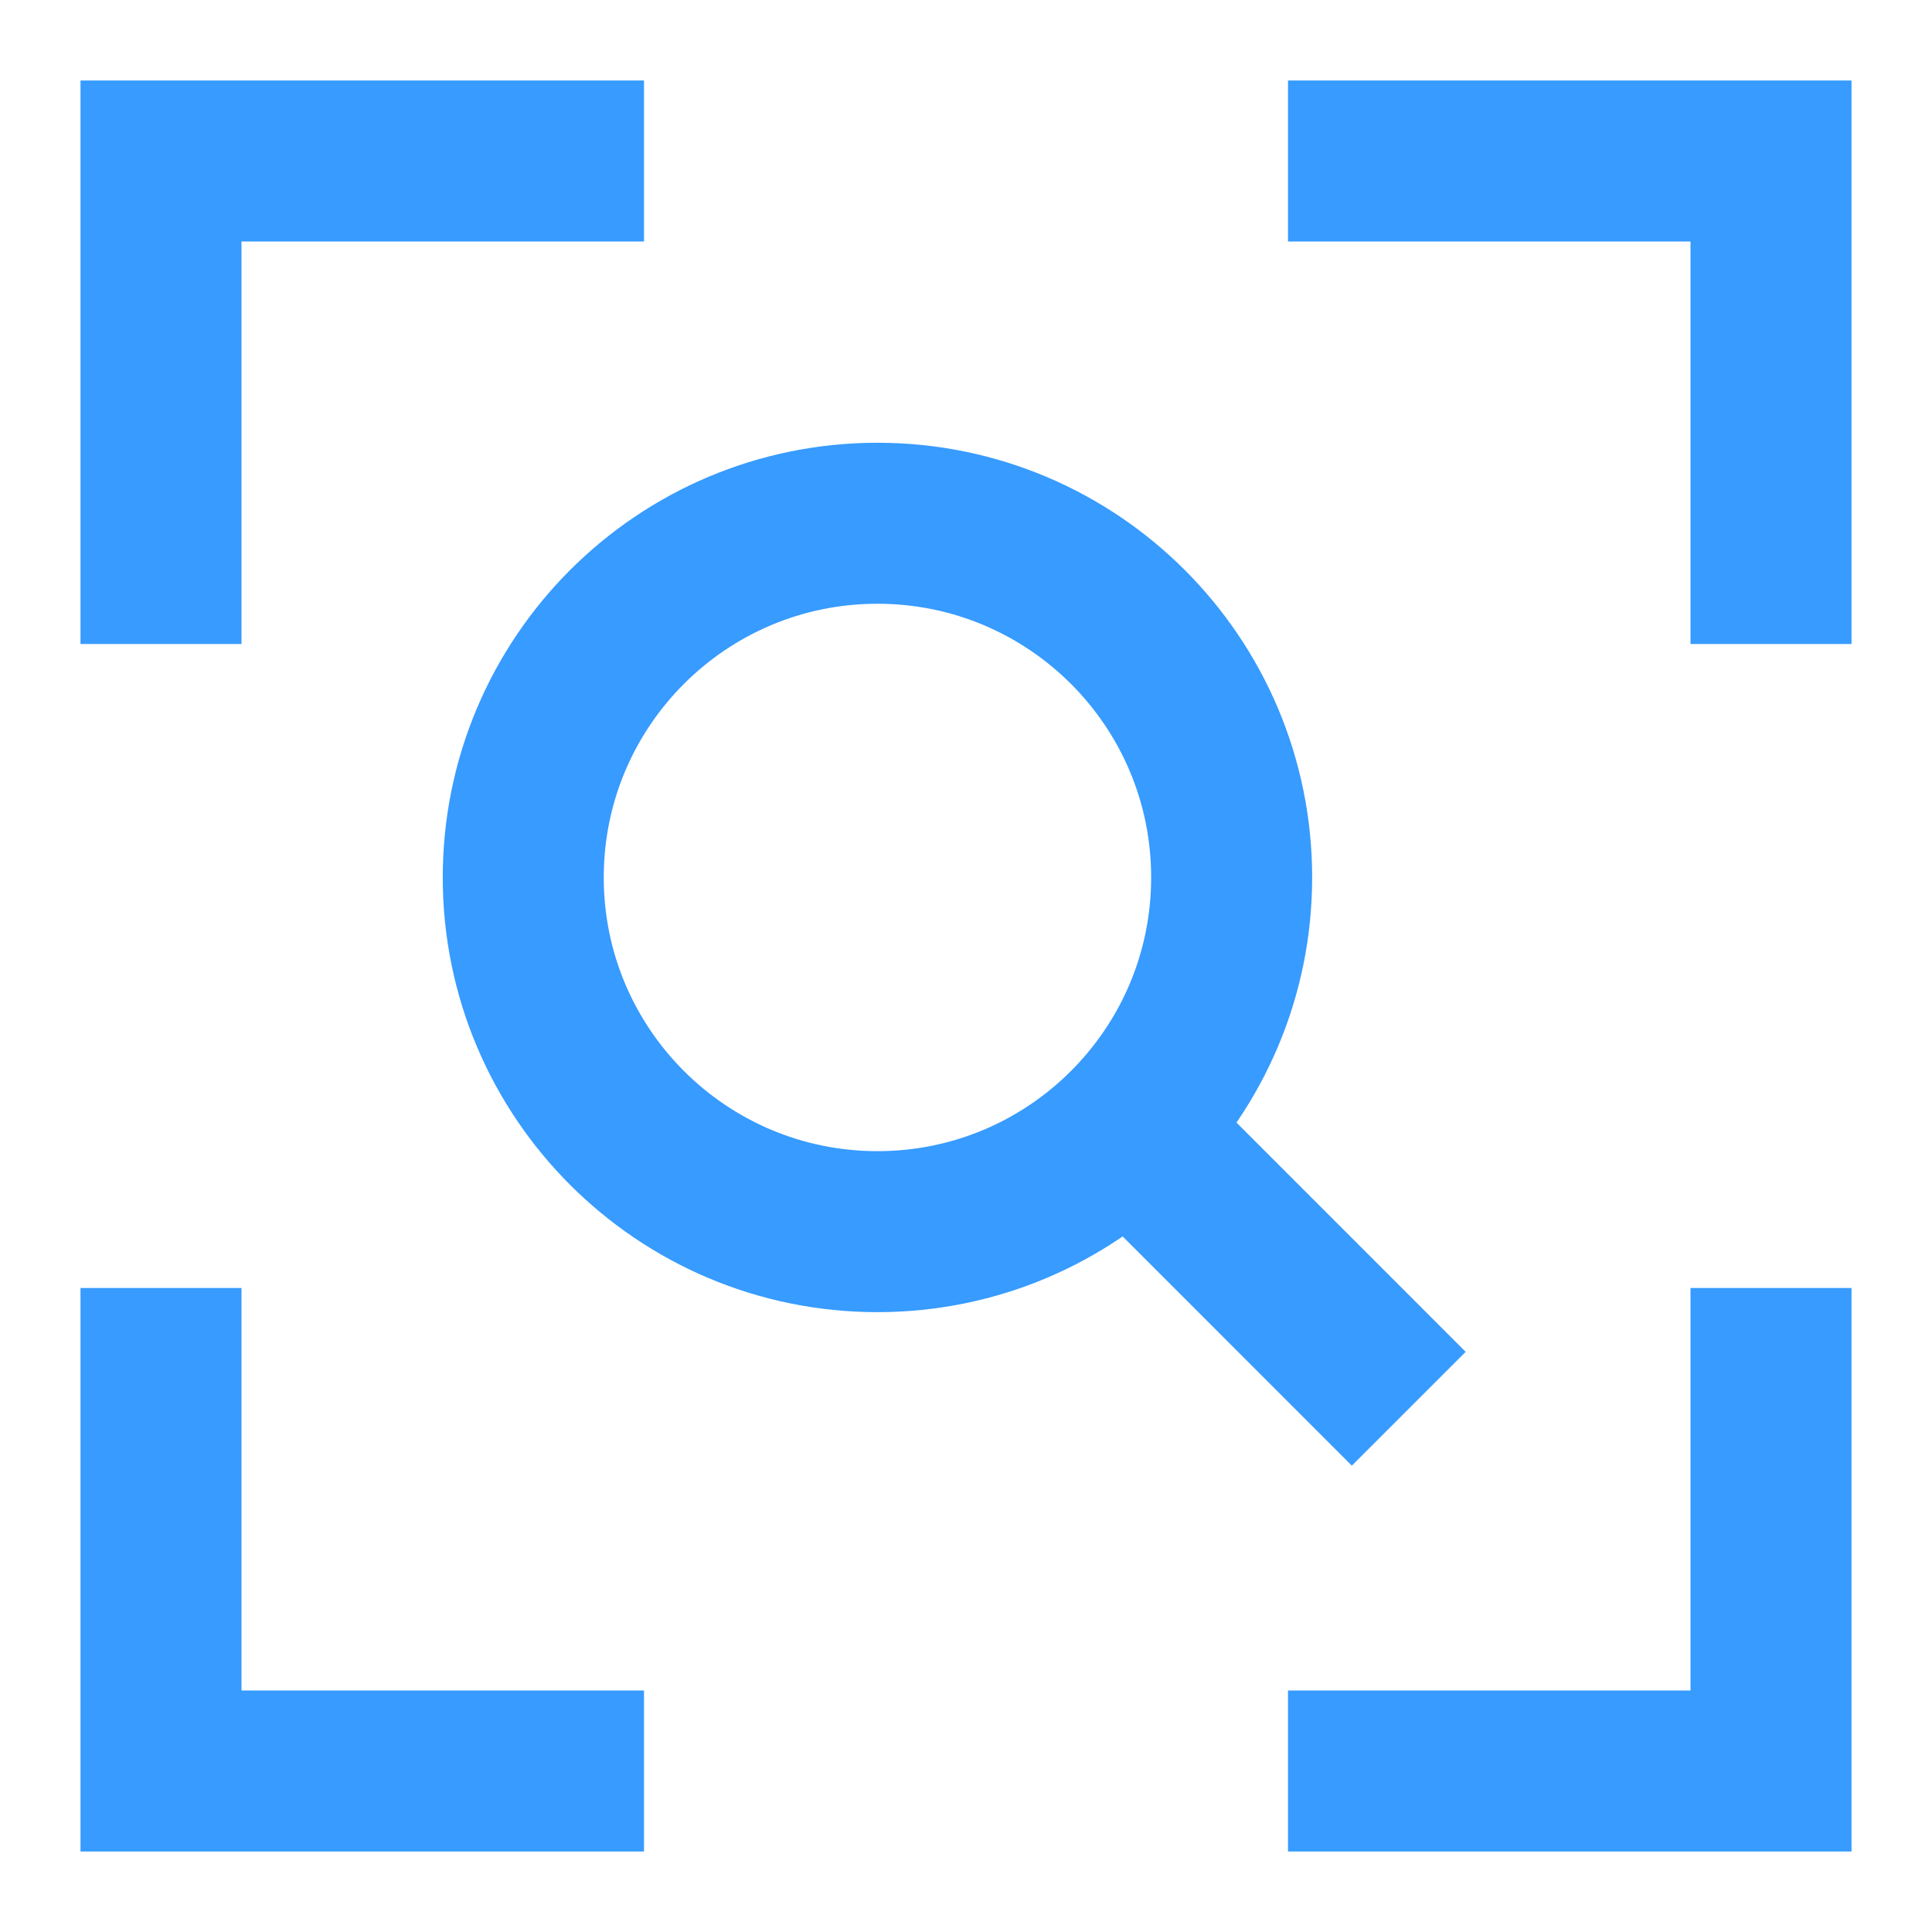 <svg width="24" height="24" viewBox="0 0 24 24" fill="none" xmlns="http://www.w3.org/2000/svg">
<path d="M15.3 10.9C15.3 13.33 13.33 15.3 10.9 15.3C8.47 15.3 6.5 13.33 6.5 10.9C6.5 8.47 8.47 6.5 10.9 6.5C13.33 6.5 15.3 8.47 15.3 10.9Z" stroke="#379BFF" stroke-width="2"/>
<path d="M17.5 17.5L14.012 14.011" stroke="#379BFF" stroke-width="2"/>
<path d="M2 8V2H8" stroke="#379BFF" stroke-width="2"/>
<path d="M16 2H22V8" stroke="#379BFF" stroke-width="2"/>
<path d="M22 16V22H16" stroke="#379BFF" stroke-width="2"/>
<path d="M8 22H2V16" stroke="#379BFF" stroke-width="2"/>
</svg>
